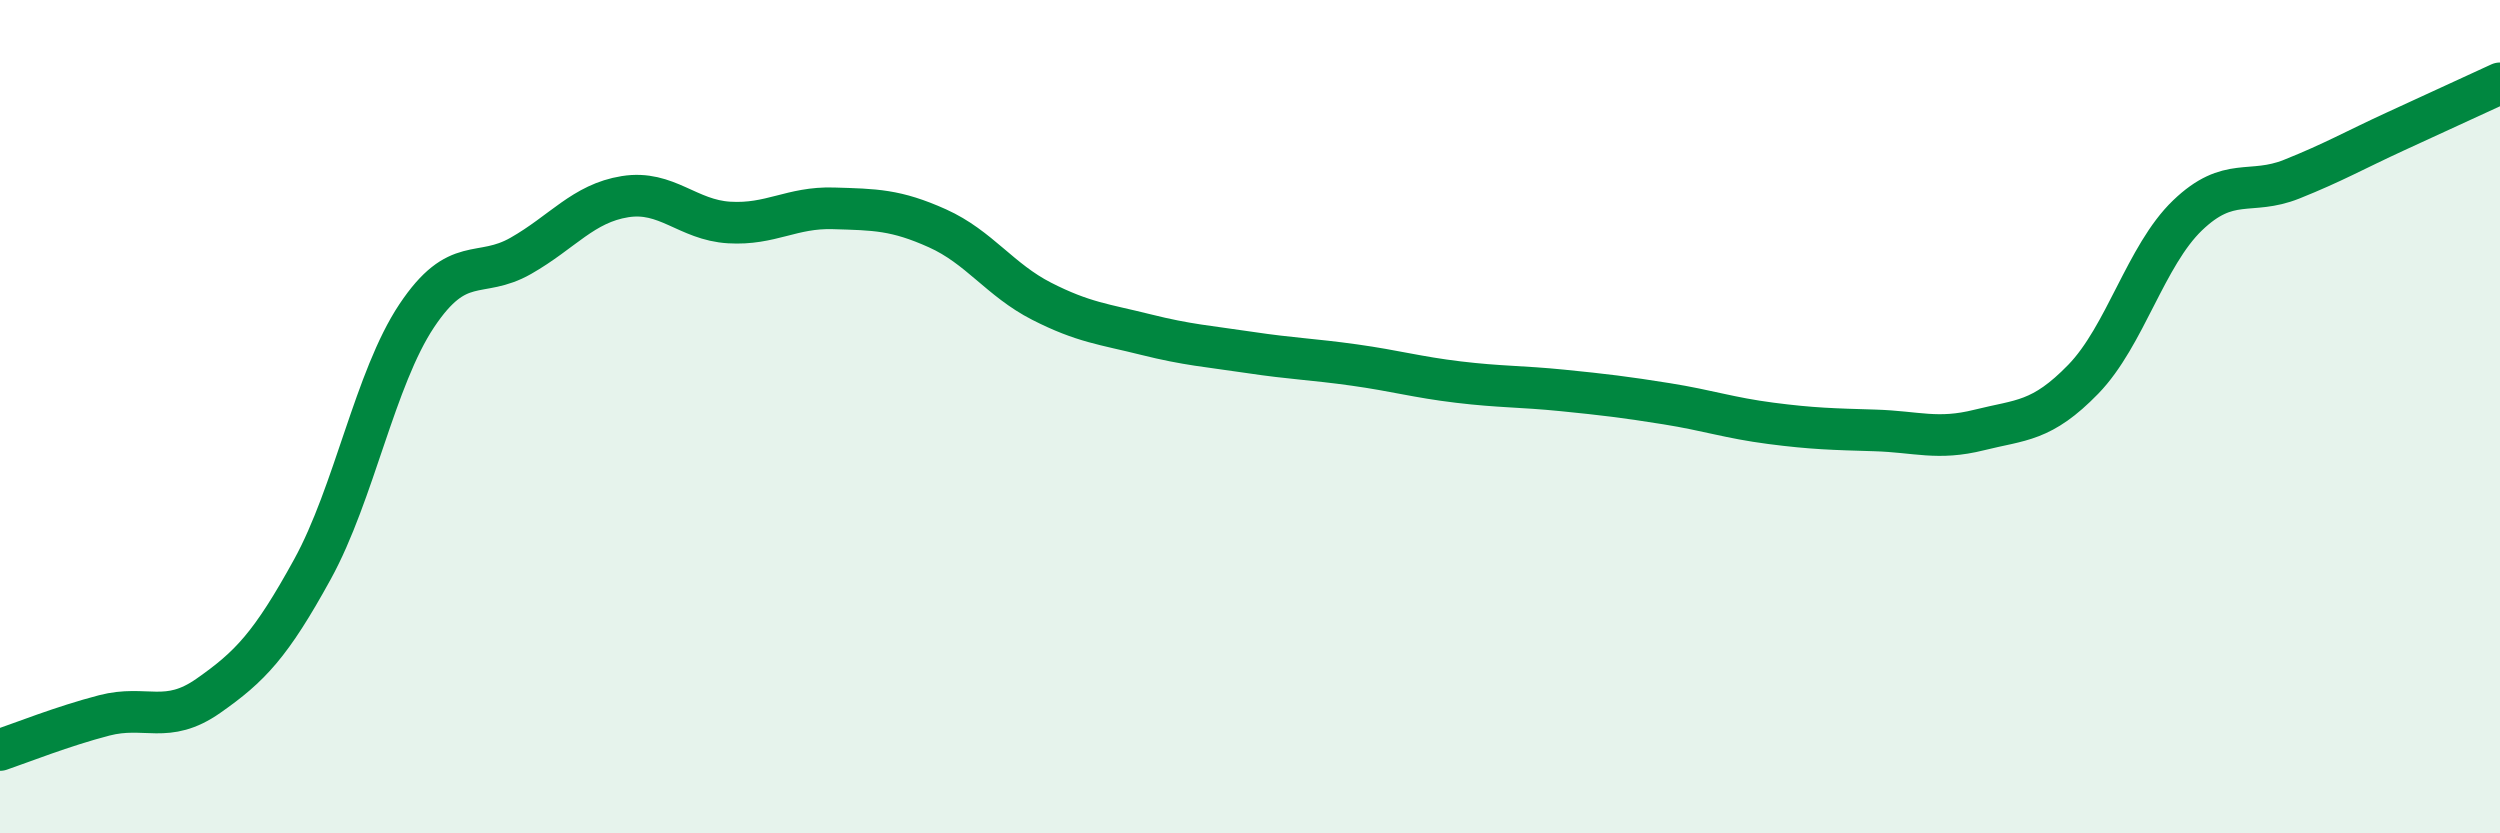 
    <svg width="60" height="20" viewBox="0 0 60 20" xmlns="http://www.w3.org/2000/svg">
      <path
        d="M 0,18 C 0.5,17.83 1.5,17.43 2.5,17.17 C 3.5,16.91 4,17.4 5,16.7 C 6,16 6.5,15.48 7.5,13.66 C 8.5,11.84 9,9.08 10,7.58 C 11,6.08 11.5,6.71 12.5,6.14 C 13.5,5.57 14,4.88 15,4.72 C 16,4.56 16.5,5.28 17.5,5.34 C 18.5,5.4 19,4.97 20,5 C 21,5.03 21.5,5.03 22.5,5.48 C 23.5,5.93 24,6.72 25,7.23 C 26,7.74 26.5,7.78 27.5,8.03 C 28.5,8.28 29,8.31 30,8.46 C 31,8.61 31.5,8.62 32.5,8.76 C 33.5,8.9 34,9.05 35,9.17 C 36,9.29 36.5,9.27 37.5,9.37 C 38.5,9.47 39,9.53 40,9.69 C 41,9.85 41.5,10.03 42.5,10.16 C 43.5,10.29 44,10.3 45,10.33 C 46,10.36 46.5,10.57 47.5,10.32 C 48.5,10.07 49,10.13 50,9.1 C 51,8.07 51.5,6.13 52.5,5.17 C 53.5,4.21 54,4.7 55,4.3 C 56,3.9 56.5,3.61 57.5,3.15 C 58.5,2.69 59.5,2.23 60,2L60 20L0 20Z"
        fill="#008740"
        opacity="0.1"
        stroke-linecap="round"
        stroke-linejoin="round"
      />
      <path
        d="M 0,18 C 0.5,17.83 1.5,17.43 2.5,17.17 C 3.5,16.91 4,17.4 5,16.7 C 6,16 6.5,15.48 7.5,13.66 C 8.5,11.84 9,9.08 10,7.58 C 11,6.08 11.5,6.71 12.5,6.14 C 13.5,5.57 14,4.88 15,4.72 C 16,4.56 16.5,5.28 17.5,5.34 C 18.5,5.4 19,4.97 20,5 C 21,5.03 21.5,5.03 22.5,5.48 C 23.5,5.93 24,6.72 25,7.23 C 26,7.74 26.5,7.78 27.5,8.03 C 28.5,8.28 29,8.31 30,8.46 C 31,8.61 31.5,8.62 32.5,8.76 C 33.5,8.9 34,9.05 35,9.17 C 36,9.29 36.5,9.27 37.5,9.37 C 38.5,9.47 39,9.53 40,9.69 C 41,9.85 41.5,10.03 42.5,10.16 C 43.5,10.29 44,10.3 45,10.33 C 46,10.36 46.5,10.57 47.5,10.32 C 48.5,10.07 49,10.13 50,9.1 C 51,8.07 51.5,6.13 52.5,5.17 C 53.5,4.21 54,4.7 55,4.3 C 56,3.9 56.5,3.61 57.5,3.15 C 58.5,2.69 59.5,2.23 60,2"
        stroke="#008740"
        stroke-width="1"
        fill="none"
        stroke-linecap="round"
        stroke-linejoin="round"
      />
    </svg>
  